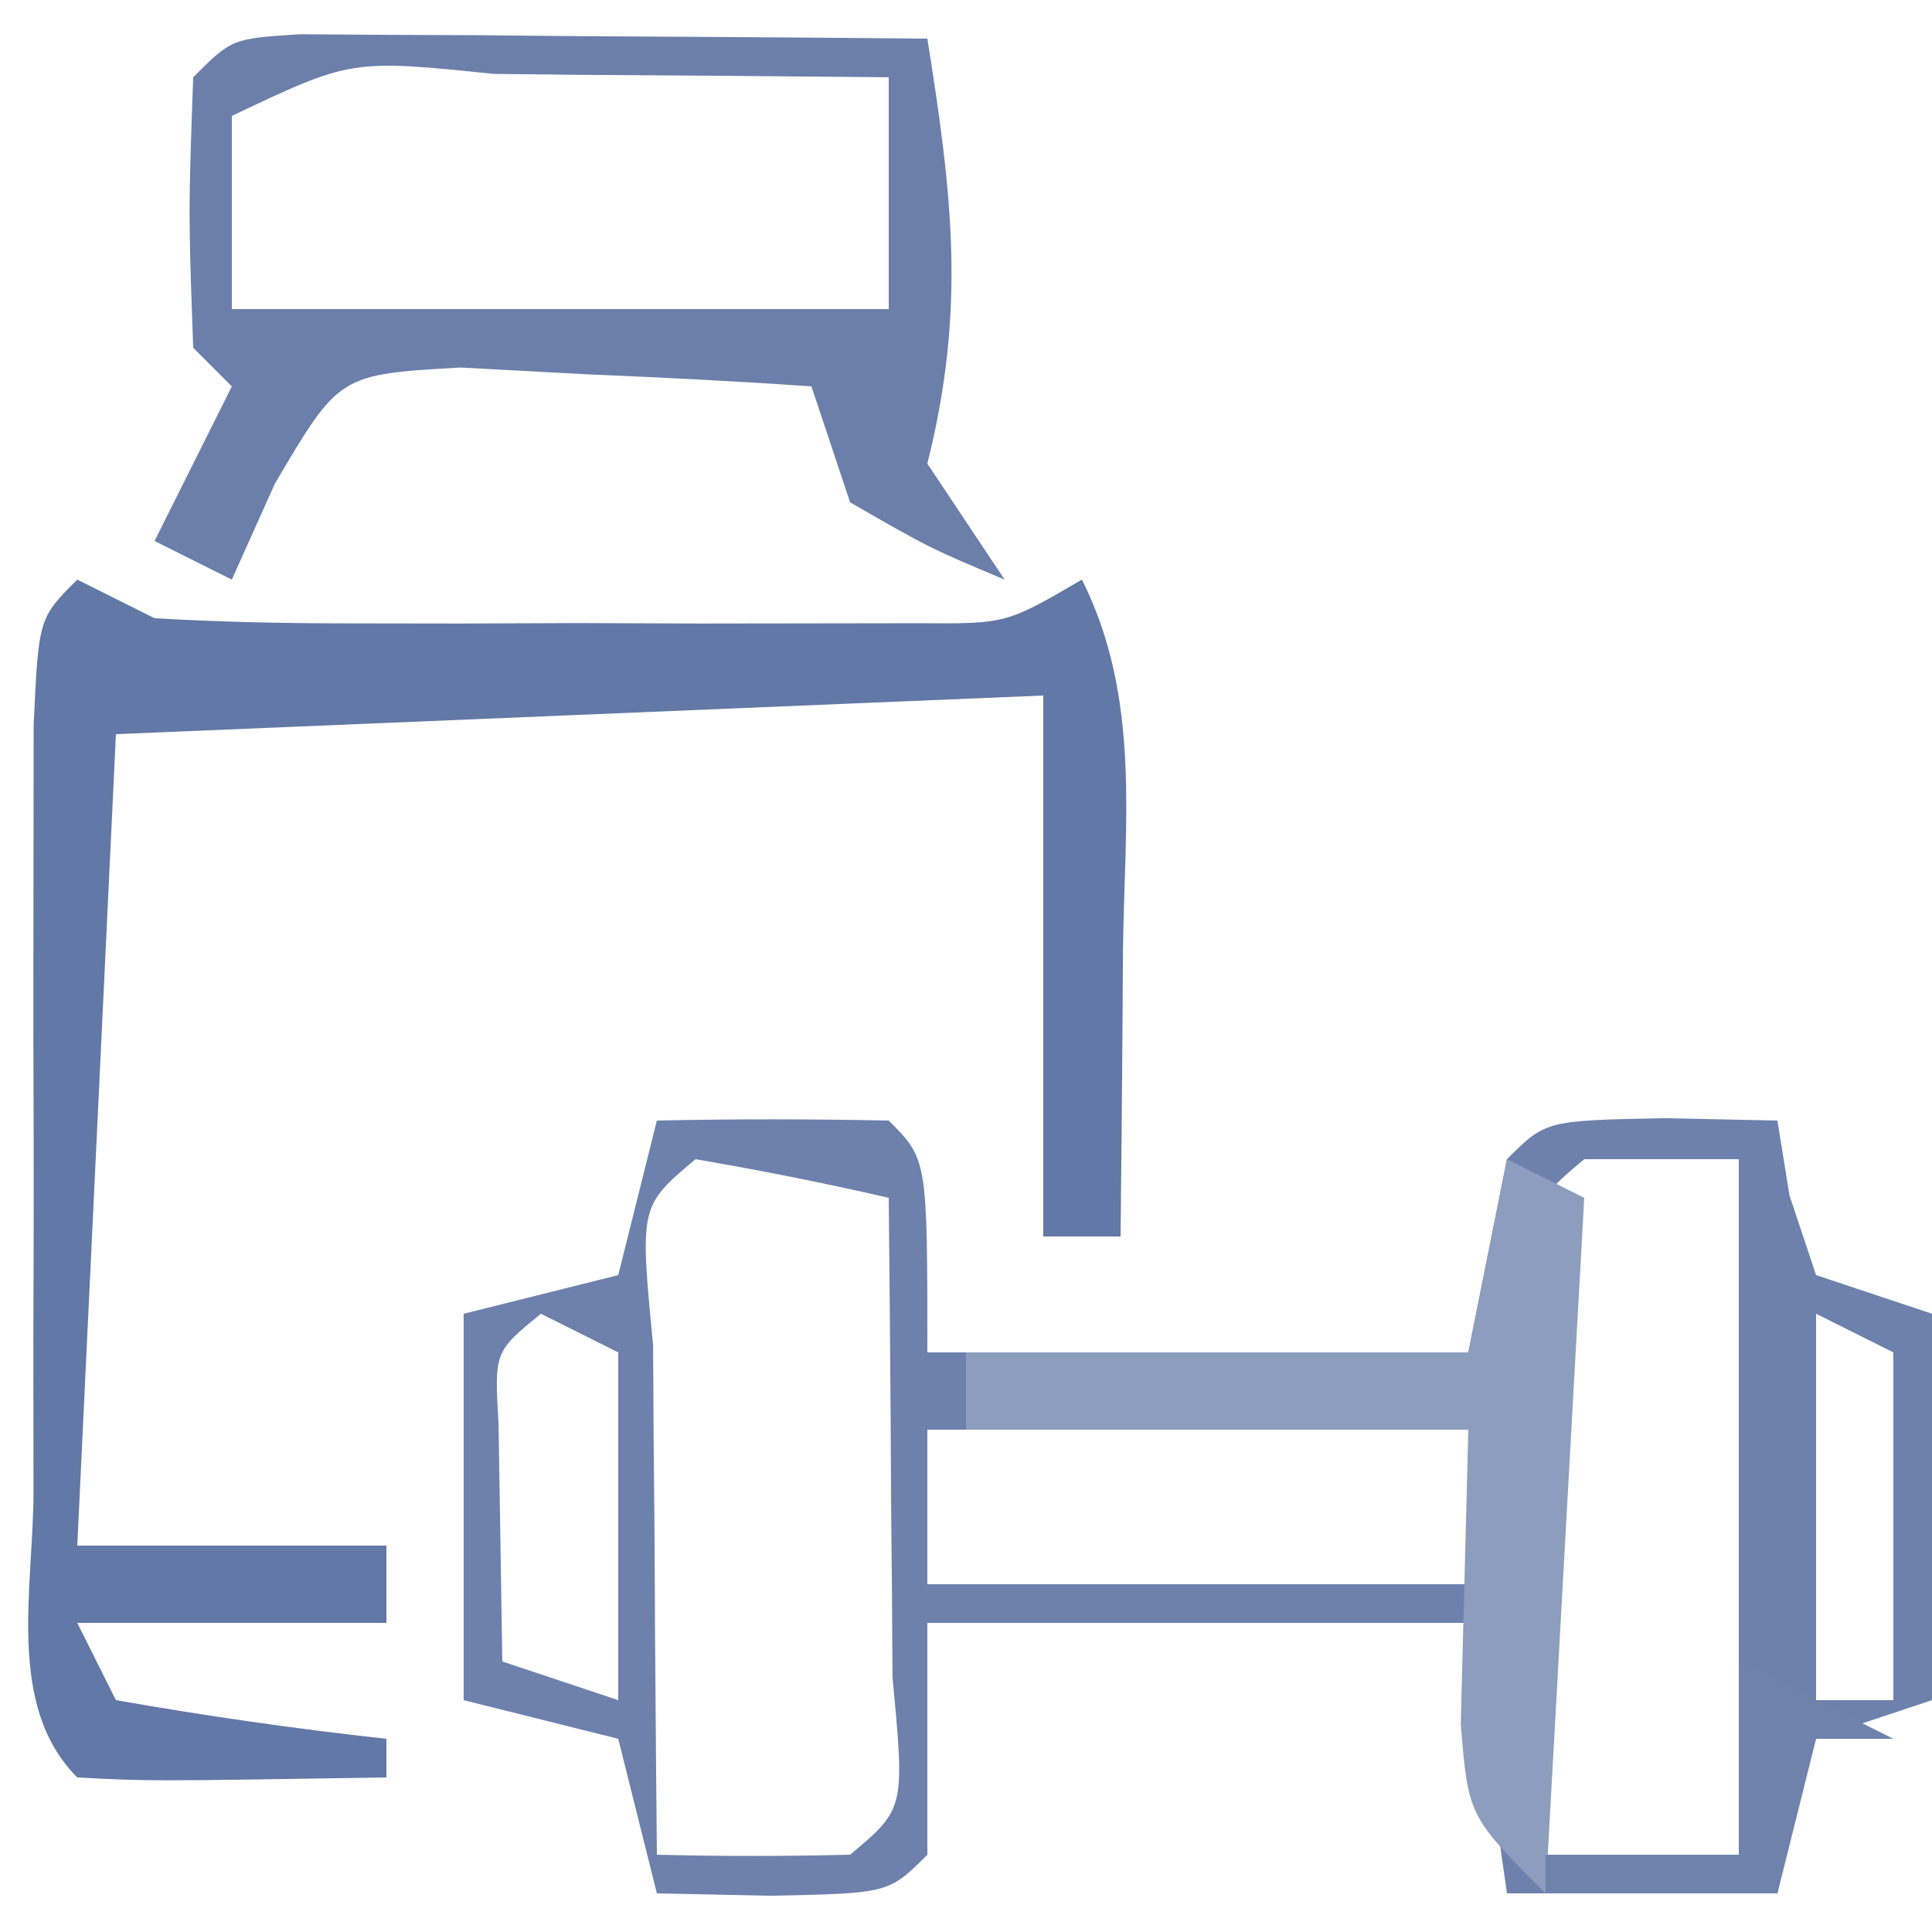<?xml version="1.0" encoding="UTF-8"?>
<svg version="1.1" xmlns="http://www.w3.org/2000/svg" width="50" height="50">
<path d="M0 0 C2 -0.043 4 -0.041 6 0 C7 1 7 1 7 6 C11.62 6 16.24 6 21 6 C21.33 4.35 21.66 2.7 22 1 C23 0 23 0 26.062 -0.062 C27.517 -0.032 27.517 -0.032 29 0 C29.155 0.959 29.155 0.959 29.312 1.938 C29.653 2.958 29.653 2.958 30 4 C30.99 4.33 31.98 4.66 33 5 C33 8.3 33 11.6 33 15 C32.01 15.33 31.02 15.66 30 16 C29.267 18.015 29.267 18.015 29 20 C26.69 20 24.38 20 22 20 C21.67 17.69 21.34 15.38 21 13 C16.38 13 11.76 13 7 13 C7 14.98 7 16.96 7 19 C6 20 6 20 2.938 20.062 C1.968 20.042 0.999 20.021 0 20 C-0.33 18.68 -0.66 17.36 -1 16 C-2.32 15.67 -3.64 15.34 -5 15 C-5 11.7 -5 8.4 -5 5 C-3.68 4.67 -2.36 4.34 -1 4 C-0.67 2.68 -0.34 1.36 0 0 Z M1 1 C-0.444 2.214 -0.444 2.214 -0.098 5.816 C-0.091 7.398 -0.079 8.981 -0.062 10.562 C-0.058 11.369 -0.053 12.175 -0.049 13.006 C-0.037 15.004 -0.019 17.002 0 19 C1.666 19.043 3.334 19.041 5 19 C6.418 17.811 6.418 17.811 6.098 14.402 C6.091 12.914 6.079 11.426 6.062 9.938 C6.058 9.179 6.053 8.42 6.049 7.639 C6.037 5.759 6.019 3.88 6 2 C4.344 1.618 2.675 1.286 1 1 Z M24 1 C22.556 2.214 22.556 2.214 22.902 5.816 C22.909 7.398 22.921 8.981 22.938 10.562 C22.942 11.369 22.947 12.175 22.951 13.006 C22.963 15.004 22.981 17.002 23 19 C24.65 19 26.3 19 28 19 C28 13.06 28 7.12 28 1 C26.68 1 25.36 1 24 1 Z M-3 5 C-4.206 5.983 -4.206 5.983 -4.098 7.848 C-4.086 8.579 -4.074 9.309 -4.062 10.062 C-4.042 11.362 -4.021 12.661 -4 14 C-3.01 14.33 -2.02 14.66 -1 15 C-1 12.03 -1 9.06 -1 6 C-1.66 5.67 -2.32 5.34 -3 5 Z M30 5 C30 8.3 30 11.6 30 15 C30.66 15 31.32 15 32 15 C32 12.03 32 9.06 32 6 C31.34 5.67 30.68 5.34 30 5 Z M7 8 C7 9.32 7 10.64 7 12 C11.62 12 16.24 12 21 12 C21 10.68 21 9.36 21 8 C16.38 8 11.76 8 7 8 Z " fill="#6D81AC" transform="translate(17,29)"/>
<path d="M0 0 C0.66 0.33 1.32 0.66 2 1 C3.644 1.096 5.291 1.131 6.938 1.133 C7.915 1.134 8.892 1.135 9.898 1.137 C11.434 1.131 11.434 1.131 13 1.125 C14.024 1.129 15.047 1.133 16.102 1.137 C17.079 1.135 18.056 1.134 19.062 1.133 C20.41 1.131 20.41 1.131 21.785 1.129 C24.041 1.144 24.041 1.144 26 0 C27.533 3.065 27.103 6.268 27.062 9.625 C27.058 10.331 27.053 11.038 27.049 11.766 C27.037 13.51 27.019 15.255 27 17 C26.34 17 25.68 17 25 17 C25 12.38 25 7.76 25 3 C17.08 3.33 9.16 3.66 1 4 C0.67 10.93 0.34 17.86 0 25 C2.64 25 5.28 25 8 25 C8 25.66 8 26.32 8 27 C5.36 27 2.72 27 0 27 C0.33 27.66 0.66 28.32 1 29 C3.322 29.407 5.657 29.744 8 30 C8 30.33 8 30.66 8 31 C1.848 31.098 1.848 31.098 0 31 C-1.857 29.143 -1.13 26.075 -1.133 23.594 C-1.134 22.293 -1.135 20.992 -1.137 19.652 C-1.135 18.972 -1.133 18.291 -1.13 17.589 C-1.125 15.509 -1.13 13.428 -1.137 11.348 C-1.135 10.047 -1.134 8.746 -1.133 7.406 C-1.132 6.203 -1.131 5 -1.129 3.76 C-1 1 -1 1 0 0 Z " fill="#6278A6" transform="translate(2,15)"/>
<path d="M0 0 C0.749 0.005 1.498 0.01 2.269 0.016 C3.078 0.019 3.887 0.022 4.72 0.026 C5.571 0.034 6.421 0.042 7.297 0.051 C8.151 0.056 9.005 0.06 9.885 0.065 C12.001 0.077 14.118 0.094 16.234 0.114 C16.886 4.208 17.231 7.126 16.234 11.114 C17.224 12.599 17.224 12.599 18.234 14.114 C16.297 13.301 16.297 13.301 14.234 12.114 C13.904 11.124 13.574 10.134 13.234 9.114 C11.299 8.978 9.36 8.882 7.422 8.801 C6.343 8.743 5.264 8.685 4.152 8.625 C1.012 8.805 1.012 8.805 -0.653 11.633 C-1.02 12.452 -1.387 13.27 -1.766 14.114 C-2.426 13.784 -3.086 13.454 -3.766 13.114 C-3.106 11.794 -2.446 10.474 -1.766 9.114 C-2.096 8.784 -2.426 8.454 -2.766 8.114 C-2.891 4.614 -2.891 4.614 -2.766 1.114 C-1.766 0.114 -1.766 0.114 0 0 Z M-1.766 2.114 C-1.766 3.764 -1.766 5.414 -1.766 7.114 C3.844 7.114 9.454 7.114 15.234 7.114 C15.234 5.134 15.234 3.154 15.234 1.114 C12.588 1.087 9.943 1.067 7.297 1.051 C6.165 1.038 6.165 1.038 5.01 1.026 C1.322 0.648 1.322 0.648 -1.766 2.114 Z " fill="#6B7FAA" transform="translate(7.766,0.886)"/>
<path d="M0 0 C0.66 0.33 1.32 0.66 2 1 C1.67 6.94 1.34 12.88 1 19 C-1 17 -1 17 -1.195 14.617 C-1.13 12.078 -1.065 9.539 -1 7 C-5.29 7 -9.58 7 -14 7 C-14 6.34 -14 5.68 -14 5 C-9.71 5 -5.42 5 -1 5 C-0.67 3.35 -0.34 1.7 0 0 Z " fill="#8D9DBE" transform="translate(39,30)"/>
<path d="M0 0 C1.32 0.66 2.64 1.32 4 2 C3.34 2 2.68 2 2 2 C1.67 3.32 1.34 4.64 1 6 C-0.98 6 -2.96 6 -5 6 C-5 5.67 -5 5.34 -5 5 C-3.35 5 -1.7 5 0 5 C0 3.35 0 1.7 0 0 Z " fill="#6E82AC" transform="translate(45,43)"/>
</svg>
